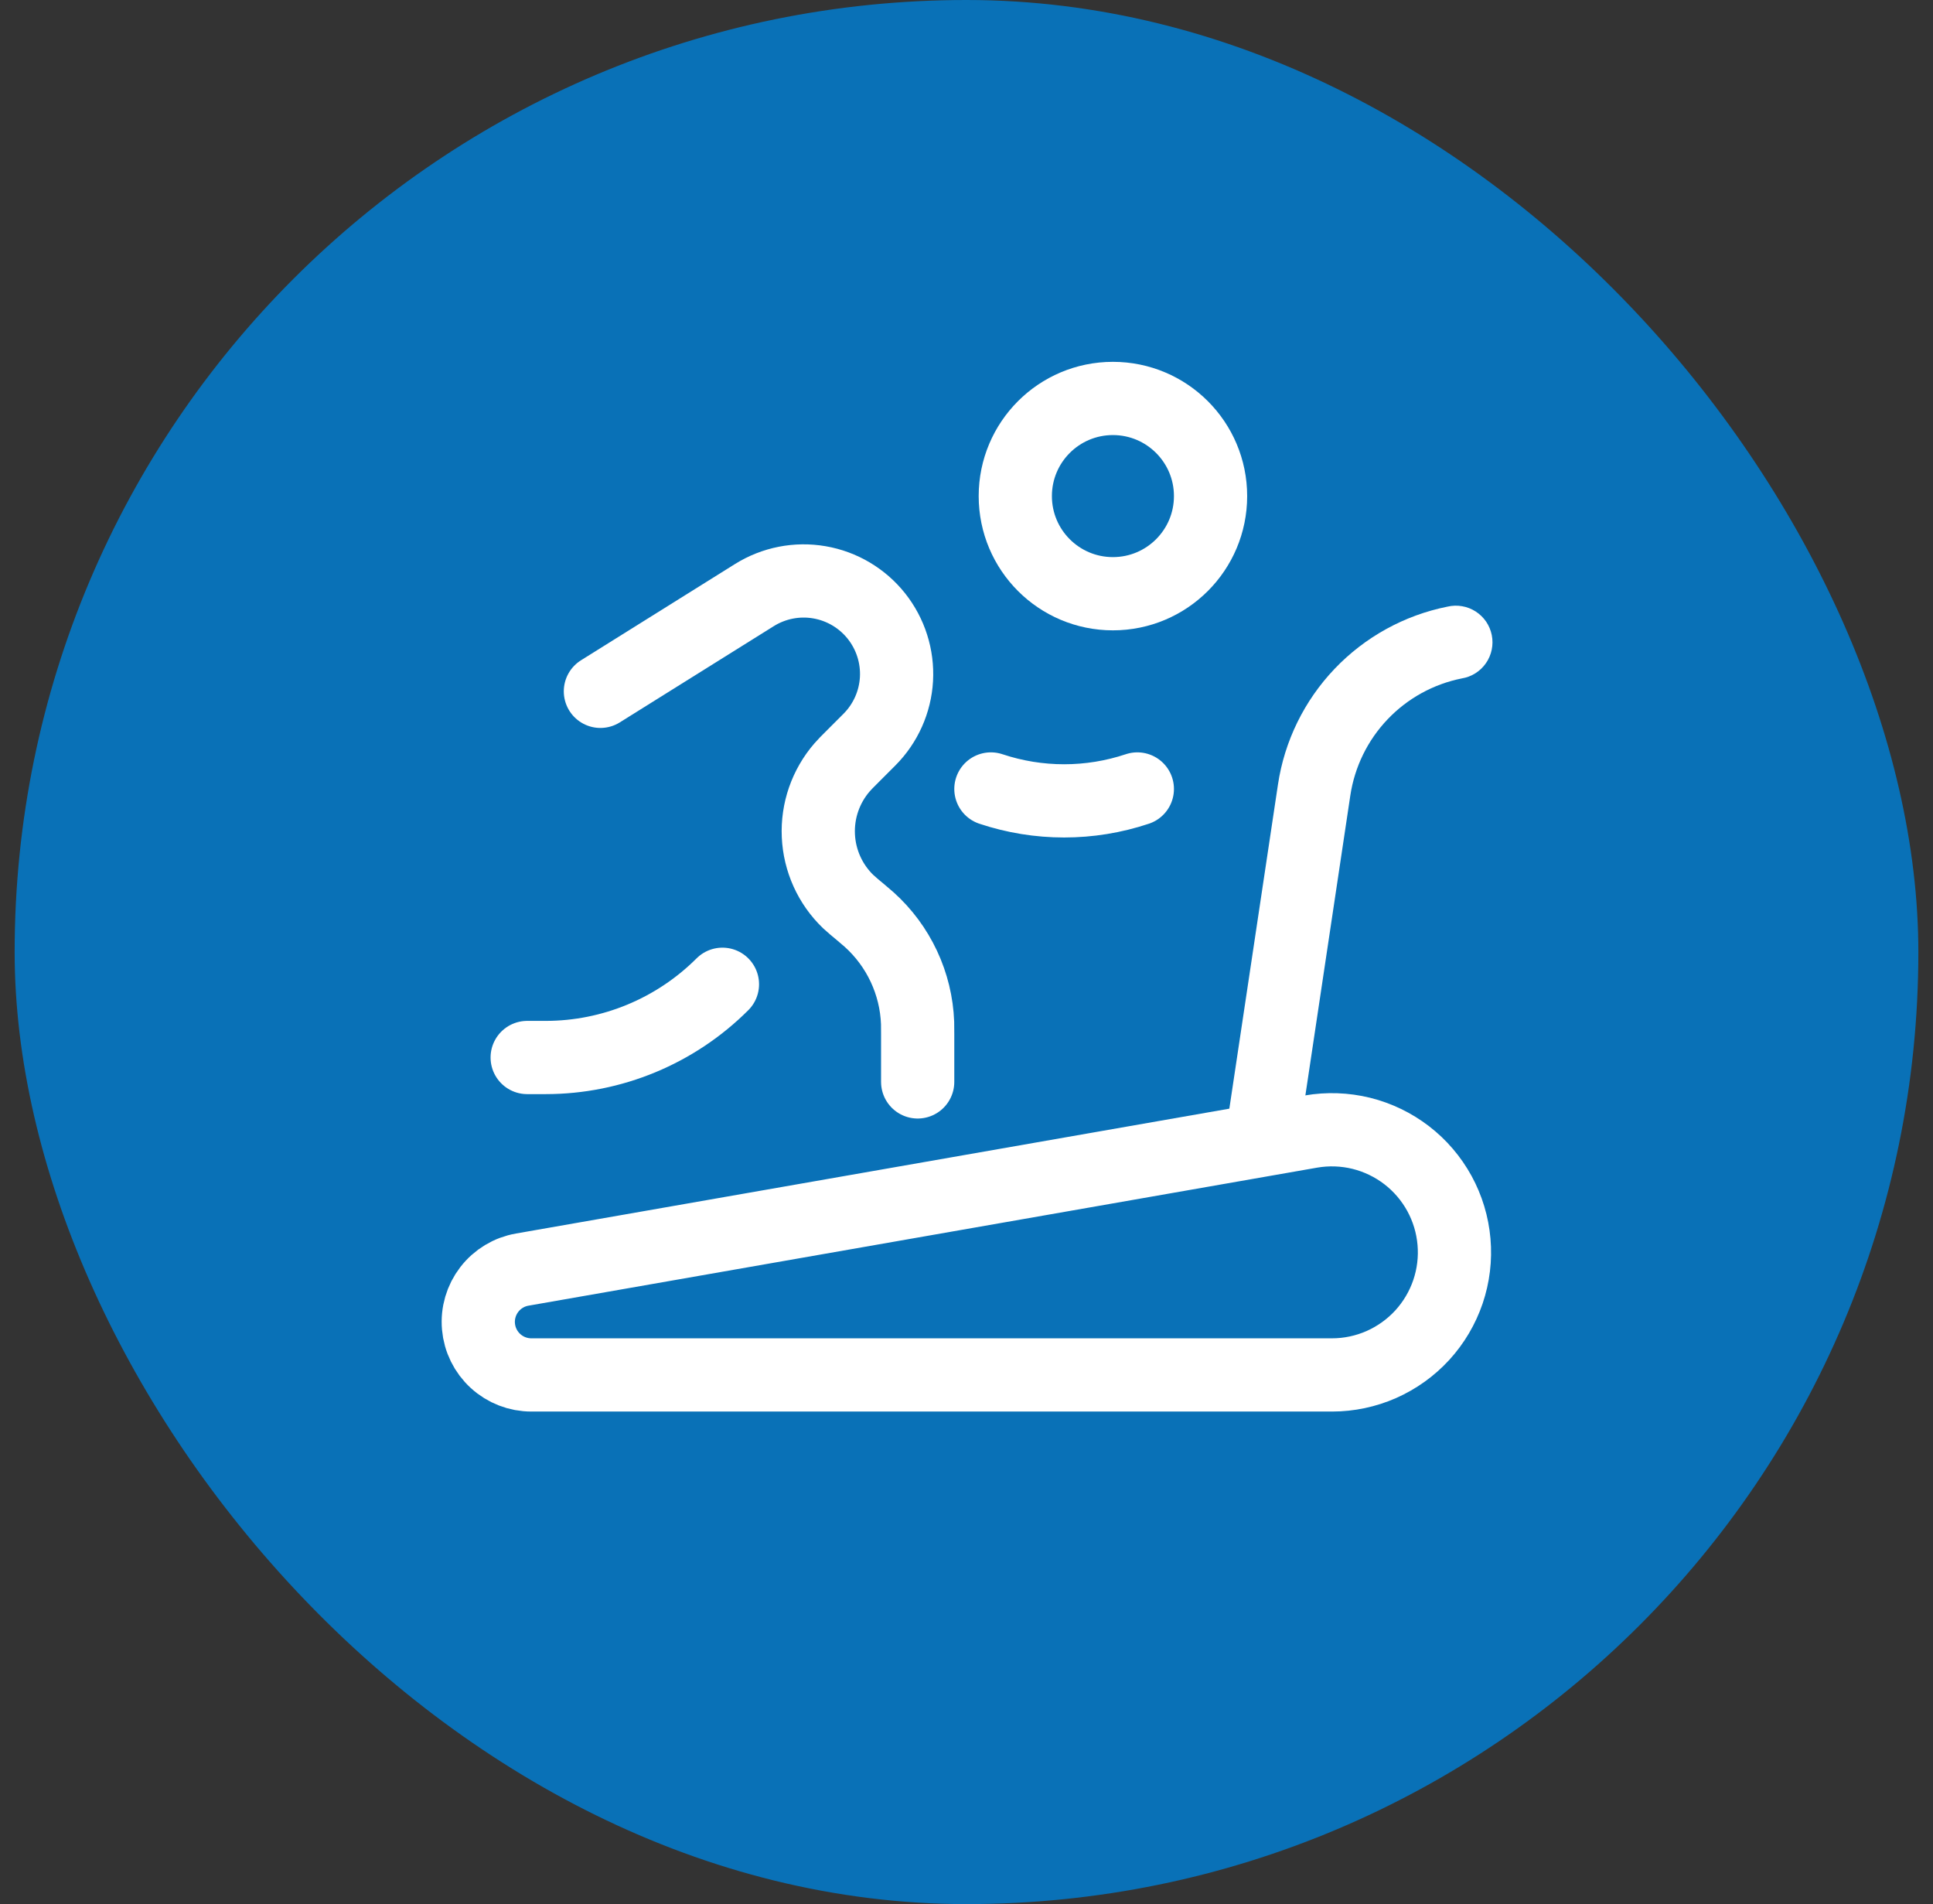 <svg width="66" height="65" viewBox="0 0 66 65" fill="none" xmlns="http://www.w3.org/2000/svg">
<rect x="0" y="0" width="66" height="65" fill="#333333" stroke="none"/>
<rect x="0.5" width="65" height="65" rx="32.5" fill="#0971B7"/>
<path d="M37.999 20.268C39.84 20.268 41.333 18.776 41.333 16.935C41.333 15.094 39.84 13.602 37.999 13.602C36.158 13.602 34.666 15.094 34.666 16.935C34.666 18.776 36.158 20.268 37.999 20.268Z" stroke="white" stroke-width="2.5"/>
<path d="M31.333 36.933V35.31C31.333 35.113 31.333 35.015 31.33 34.92C31.305 34.251 31.145 33.594 30.861 32.988C30.577 32.382 30.174 31.839 29.677 31.392C29.579 31.305 29.48 31.221 29.38 31.138C29.237 31.022 29.097 30.902 28.96 30.778C28.345 30.186 27.981 29.381 27.942 28.528C27.903 27.675 28.193 26.84 28.752 26.195C28.83 26.103 28.932 26.002 29.137 25.797L29.687 25.247C30.237 24.695 30.565 23.961 30.609 23.183C30.652 22.405 30.408 21.639 29.923 21.029C29.438 20.42 28.746 20.01 27.978 19.878C27.21 19.746 26.421 19.901 25.76 20.313L20.5 23.6M18 36.1H18.632C20.895 36.1 23.065 35.2 24.667 33.6M33.833 26.933C35.456 27.475 37.211 27.475 38.833 26.933" stroke="white" stroke-width="2.5" stroke-linecap="round"/>
<path d="M45.482 46.936H18.145C17.692 46.937 17.254 46.768 16.919 46.461C16.584 46.155 16.376 45.734 16.337 45.282C16.297 44.83 16.429 44.379 16.706 44.02C16.983 43.66 17.385 43.417 17.832 43.34L44.76 38.628C45.331 38.529 45.917 38.55 46.48 38.688C47.042 38.828 47.57 39.082 48.029 39.435C48.489 39.789 48.869 40.234 49.148 40.743C49.426 41.251 49.595 41.812 49.645 42.389C49.696 42.967 49.625 43.548 49.439 44.097C49.252 44.646 48.954 45.15 48.563 45.578C48.171 46.005 47.695 46.346 47.165 46.581C46.635 46.814 46.062 46.936 45.482 46.936Z" stroke="white" stroke-width="2.5" stroke-linejoin="round"/>
<path d="M49.912 23.159C50.078 23.132 50.236 23.072 50.378 22.982C50.52 22.892 50.642 22.775 50.737 22.637C50.833 22.499 50.899 22.343 50.933 22.179C50.967 22.015 50.968 21.845 50.935 21.681C50.902 21.516 50.836 21.36 50.742 21.221C50.647 21.083 50.526 20.965 50.385 20.874C50.243 20.783 50.085 20.722 49.92 20.694C49.755 20.665 49.585 20.671 49.422 20.709L49.912 23.159ZM44.237 39.619L46.105 27.156L43.634 26.784L41.764 39.249L44.237 39.619ZM46.105 27.156C46.252 26.179 46.696 25.271 47.377 24.556C48.058 23.84 48.943 23.353 49.912 23.159L49.422 20.709C47.95 21.003 46.604 21.745 45.568 22.832C44.532 23.919 43.856 25.299 43.634 26.784L46.105 27.156Z" fill="white"/>
</svg>

